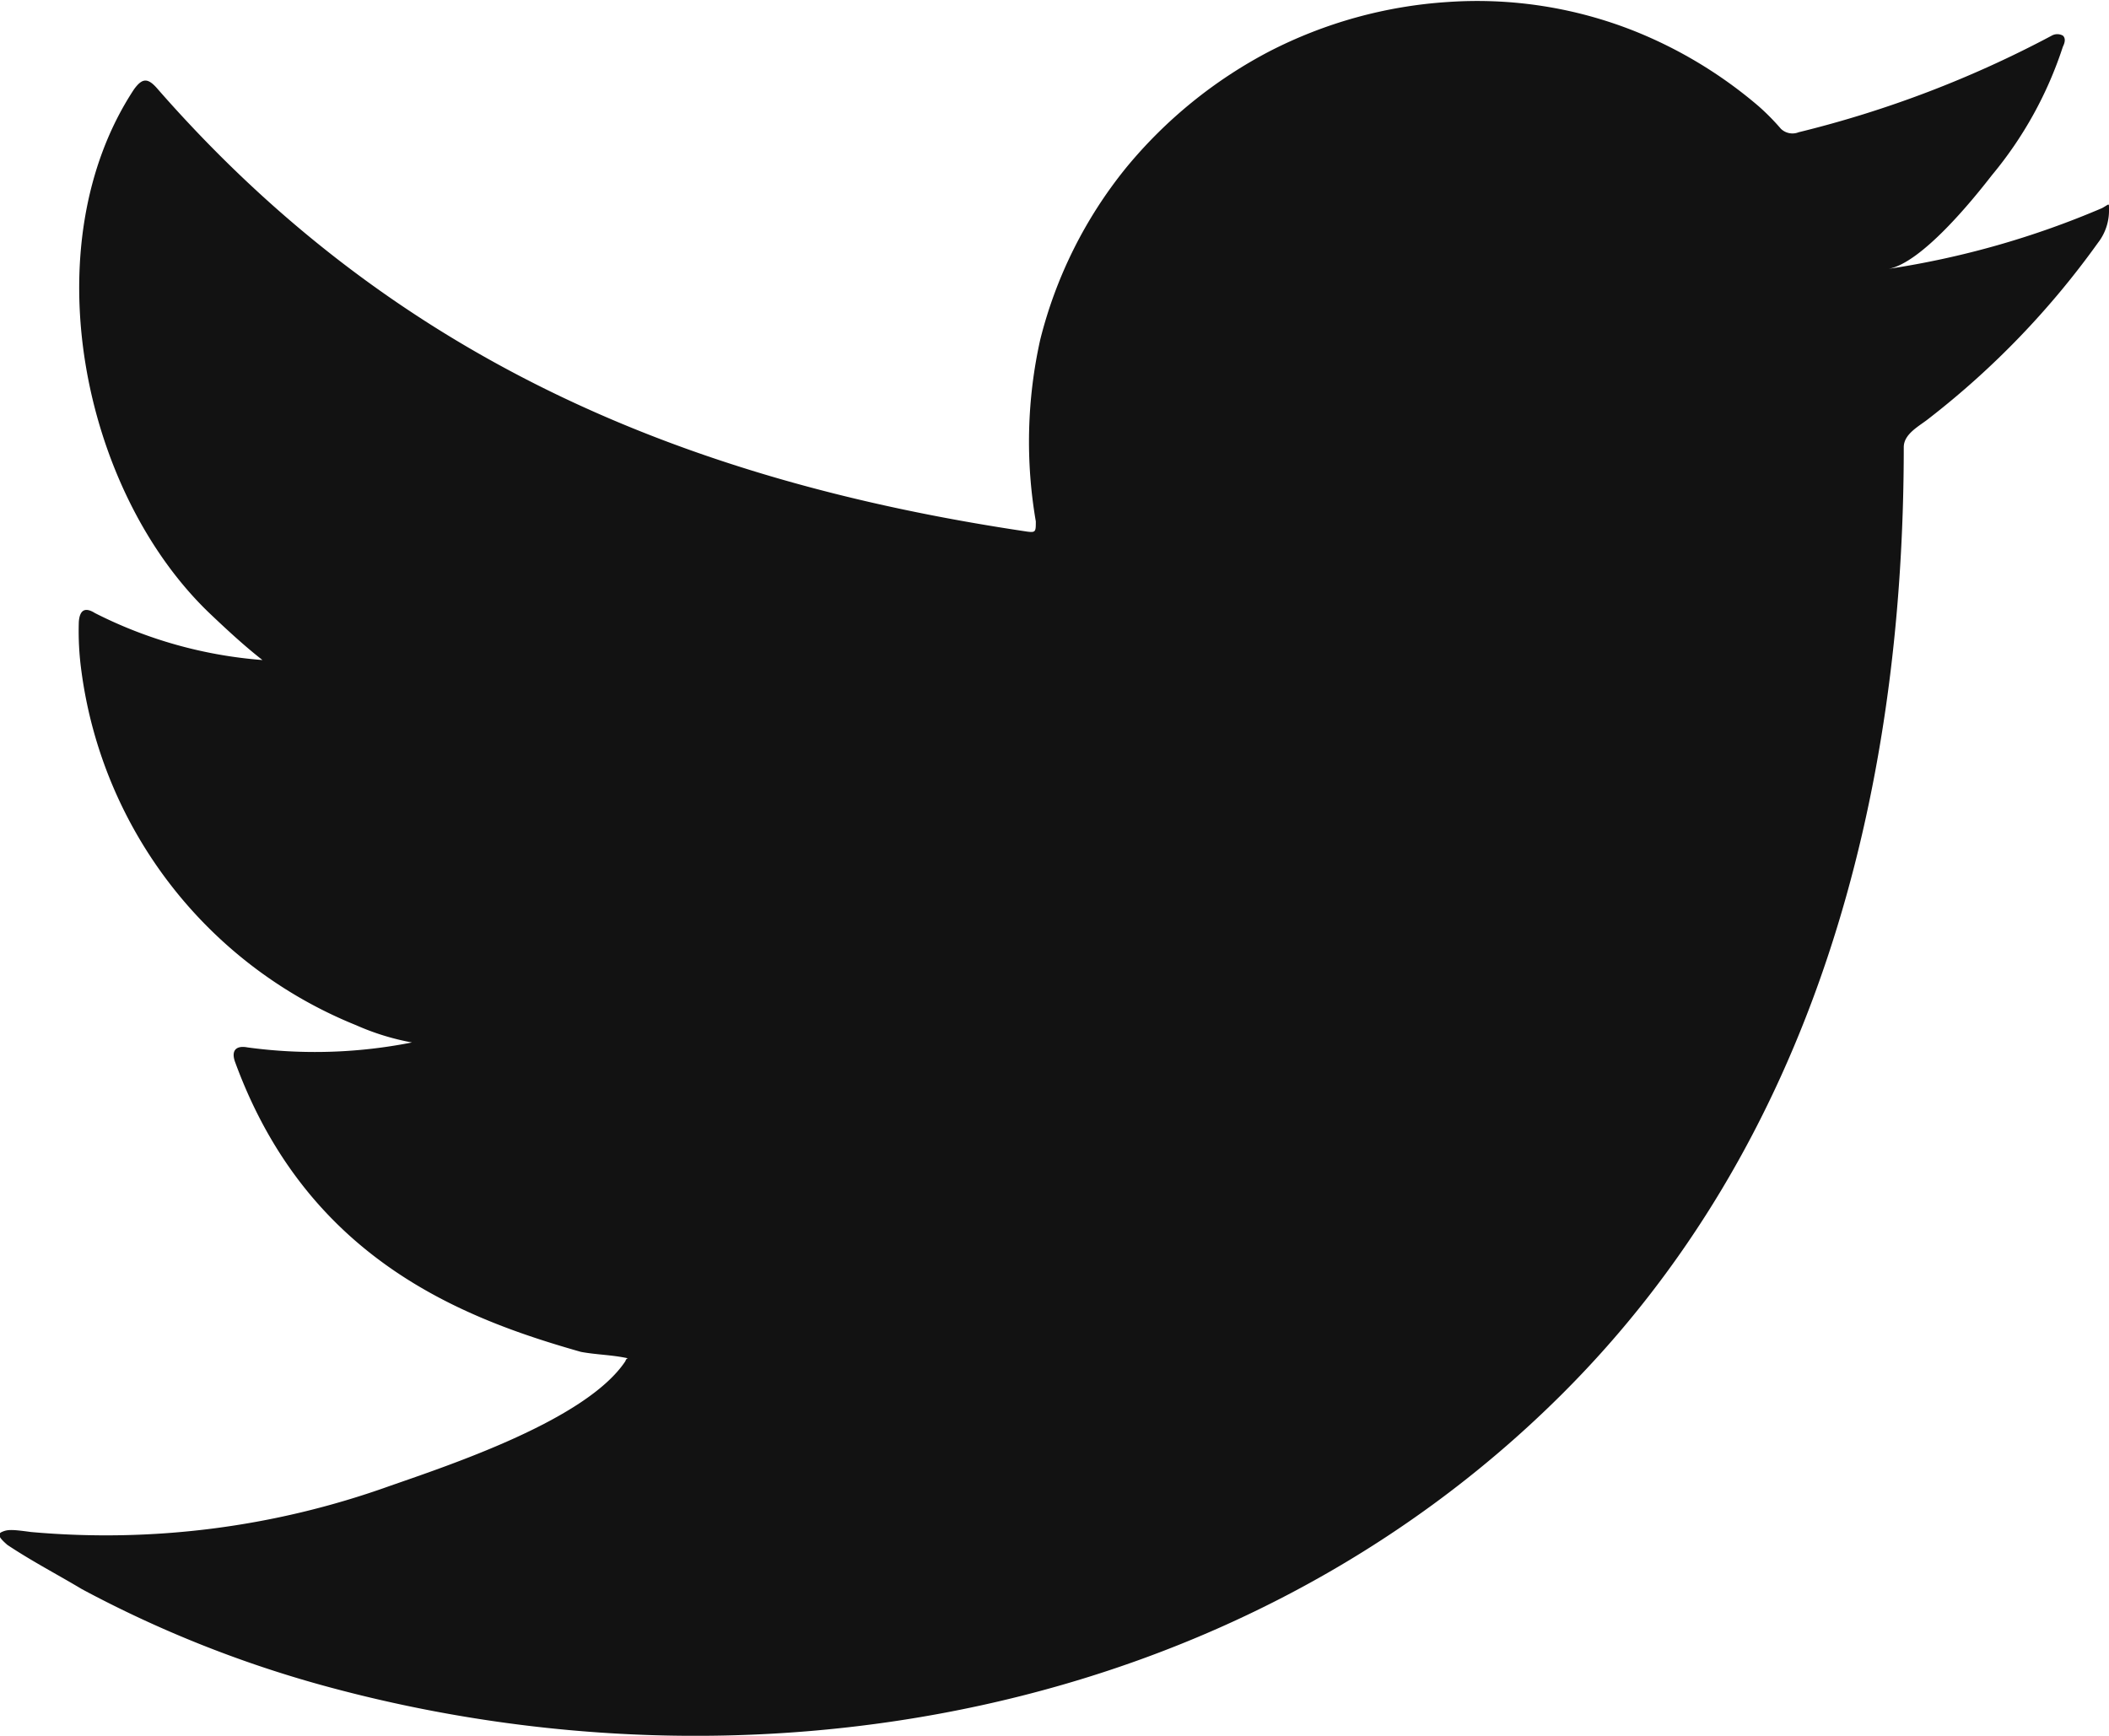 <svg xmlns="http://www.w3.org/2000/svg" viewBox="0 0 72.24 59.46"><defs><style>.cls-1{fill:#121212;}</style></defs><g id="Layer_2" data-name="Layer 2"><g id="Layer_1-2" data-name="Layer 1"><path class="cls-1" d="M72,7.13a30,30,0,0,1-7.31,2.08C65.82,9,67.54,6.89,68.23,6A13.33,13.33,0,0,0,70.66,1.6c.06-.12.11-.28,0-.38a.39.39,0,0,0-.38,0,37.31,37.31,0,0,1-8.67,3.31A.57.57,0,0,1,61,4.41a7.92,7.92,0,0,0-.76-.77A15.25,15.25,0,0,0,56,1.07a14.59,14.59,0,0,0-6.43-1A15.54,15.54,0,0,0,43.5,1.75a15.87,15.87,0,0,0-4.93,4,15.2,15.2,0,0,0-2.94,5.89,16.07,16.07,0,0,0-.15,6.22c0,.35,0,.39-.3.35-11.9-1.77-21.76-6-29.77-15.15-.34-.4-.53-.4-.82,0C1.09,8.37,2.79,16.8,7.17,21c.58.55,1.18,1.11,1.82,1.61A15.23,15.23,0,0,1,3.25,21c-.35-.22-.52-.09-.55.3A10.06,10.06,0,0,0,2.79,23,15.25,15.25,0,0,0,12.2,35.12a8.46,8.46,0,0,0,1.91.59,17.07,17.07,0,0,1-5.63.17c-.42-.08-.57.13-.42.52,2.48,6.76,7.83,8.77,11.84,9.91.54.1,1.07.1,1.61.22,0,0-.06,0-.09.1-1.33,2-5.94,3.53-8.09,4.28A28.78,28.78,0,0,1,1.06,52.48c-.66-.09-.8-.09-1,0s0,.27.19.44c.84.56,1.69,1,2.56,1.52A39.79,39.79,0,0,0,11,57.72C25.78,61.8,42.39,58.8,53.46,47.8c8.7-8.64,11.75-20.55,11.75-32.48,0-.47.55-.73.88-1a28.86,28.86,0,0,0,5.77-6,1.8,1.8,0,0,0,.38-1.15V7.13C72.24,6.94,72.24,7,72,7.13Z"/></g></g></svg>